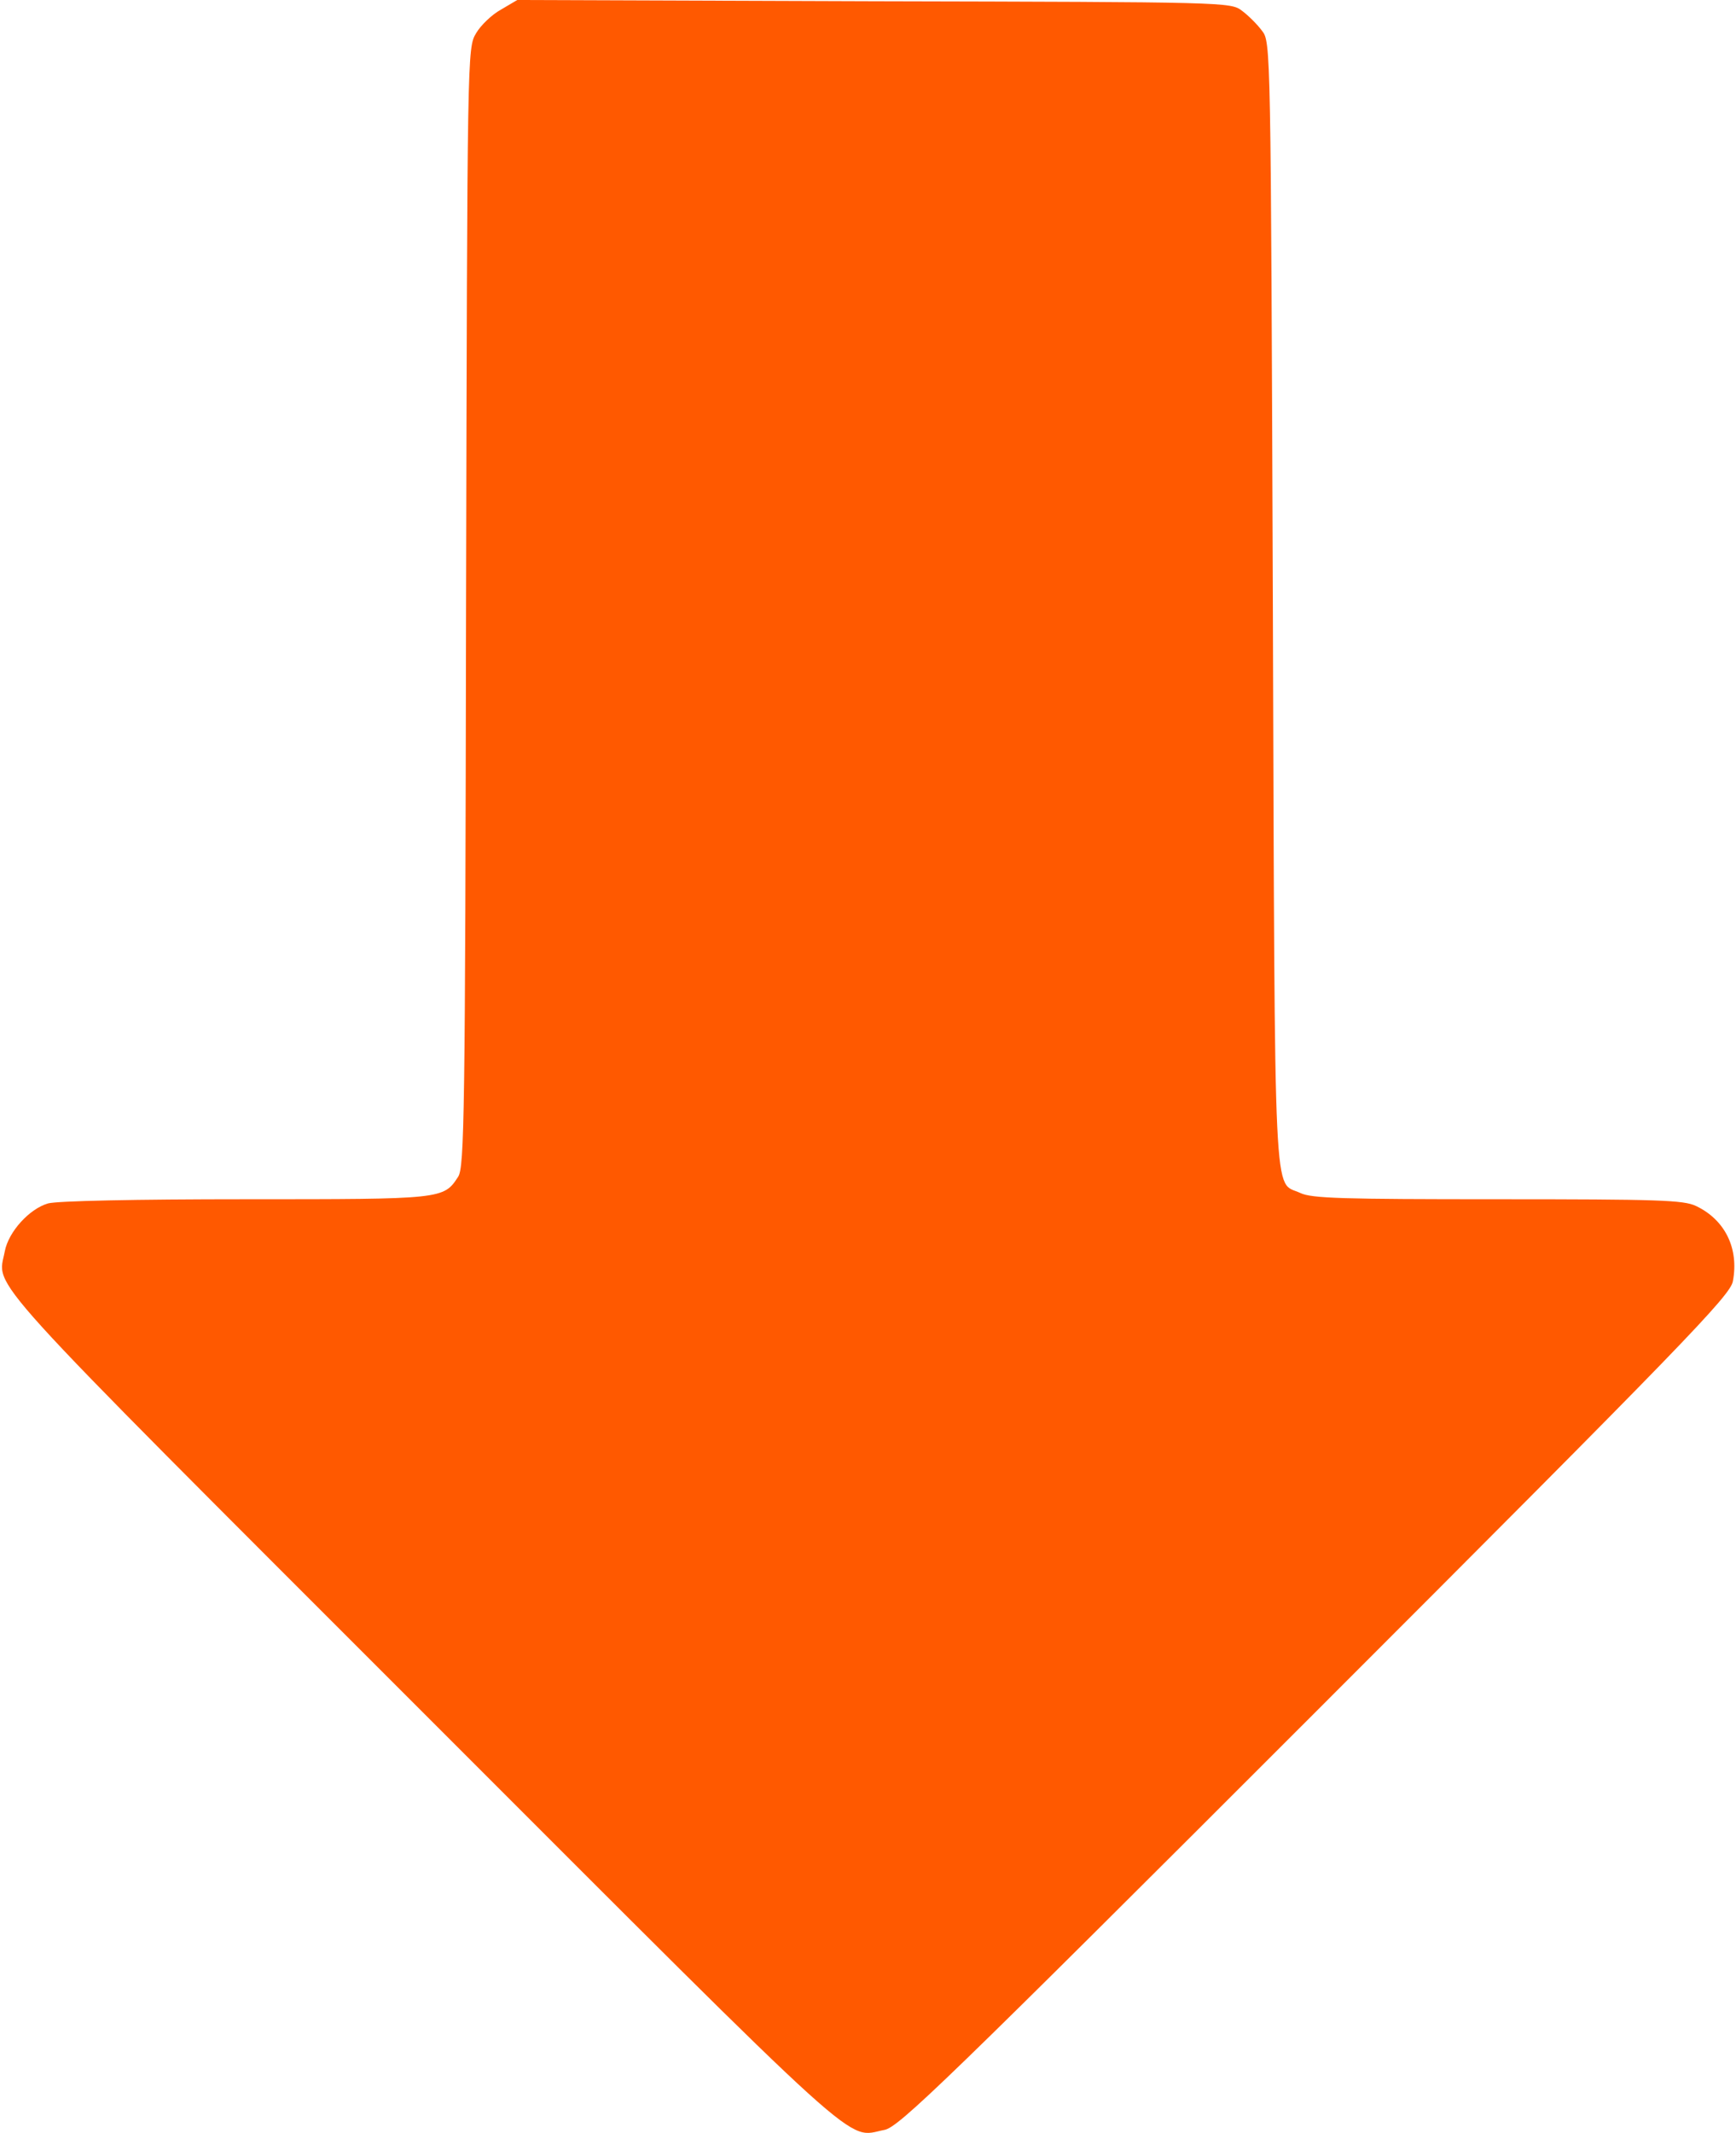 <?xml version="1.0" encoding="UTF-8"?> <svg xmlns="http://www.w3.org/2000/svg" width="556" height="683" viewBox="0 0 556 683" fill="none"><path d="M160.467 3.067C157.533 4.667 153.933 8.133 152.467 10.667C149.667 15.334 149.667 16.4 149.267 194.4C149 357.333 148.733 373.733 146.733 376.8C142.067 384 141.8 384 78.733 384C43.133 384 18.467 384.533 15.4 385.333C9.4 387.067 2.733 394.4 1.533 400.667C-0.733 412.933 -8.867 404 135.4 548.267C279.933 692.8 270.6 684.4 283.267 682C287.8 681.2 303 666.533 421.267 548.267C539.533 430 554.2 414.8 555 410.267C557 399.733 552.467 390.533 543.133 386.133C539.133 384.267 531.267 384 479.667 384C430.067 384 420.067 383.733 416.467 382C407.8 377.867 408.333 391.867 407.667 193.733C407 14.267 407 13.467 404.2 9.867C402.733 7.867 399.8 4.933 397.8 3.467C394.2 0.667 393 0.667 279.933 0.4L165.667 0L160.467 3.067Z" fill="#FF5900"></path></svg> 